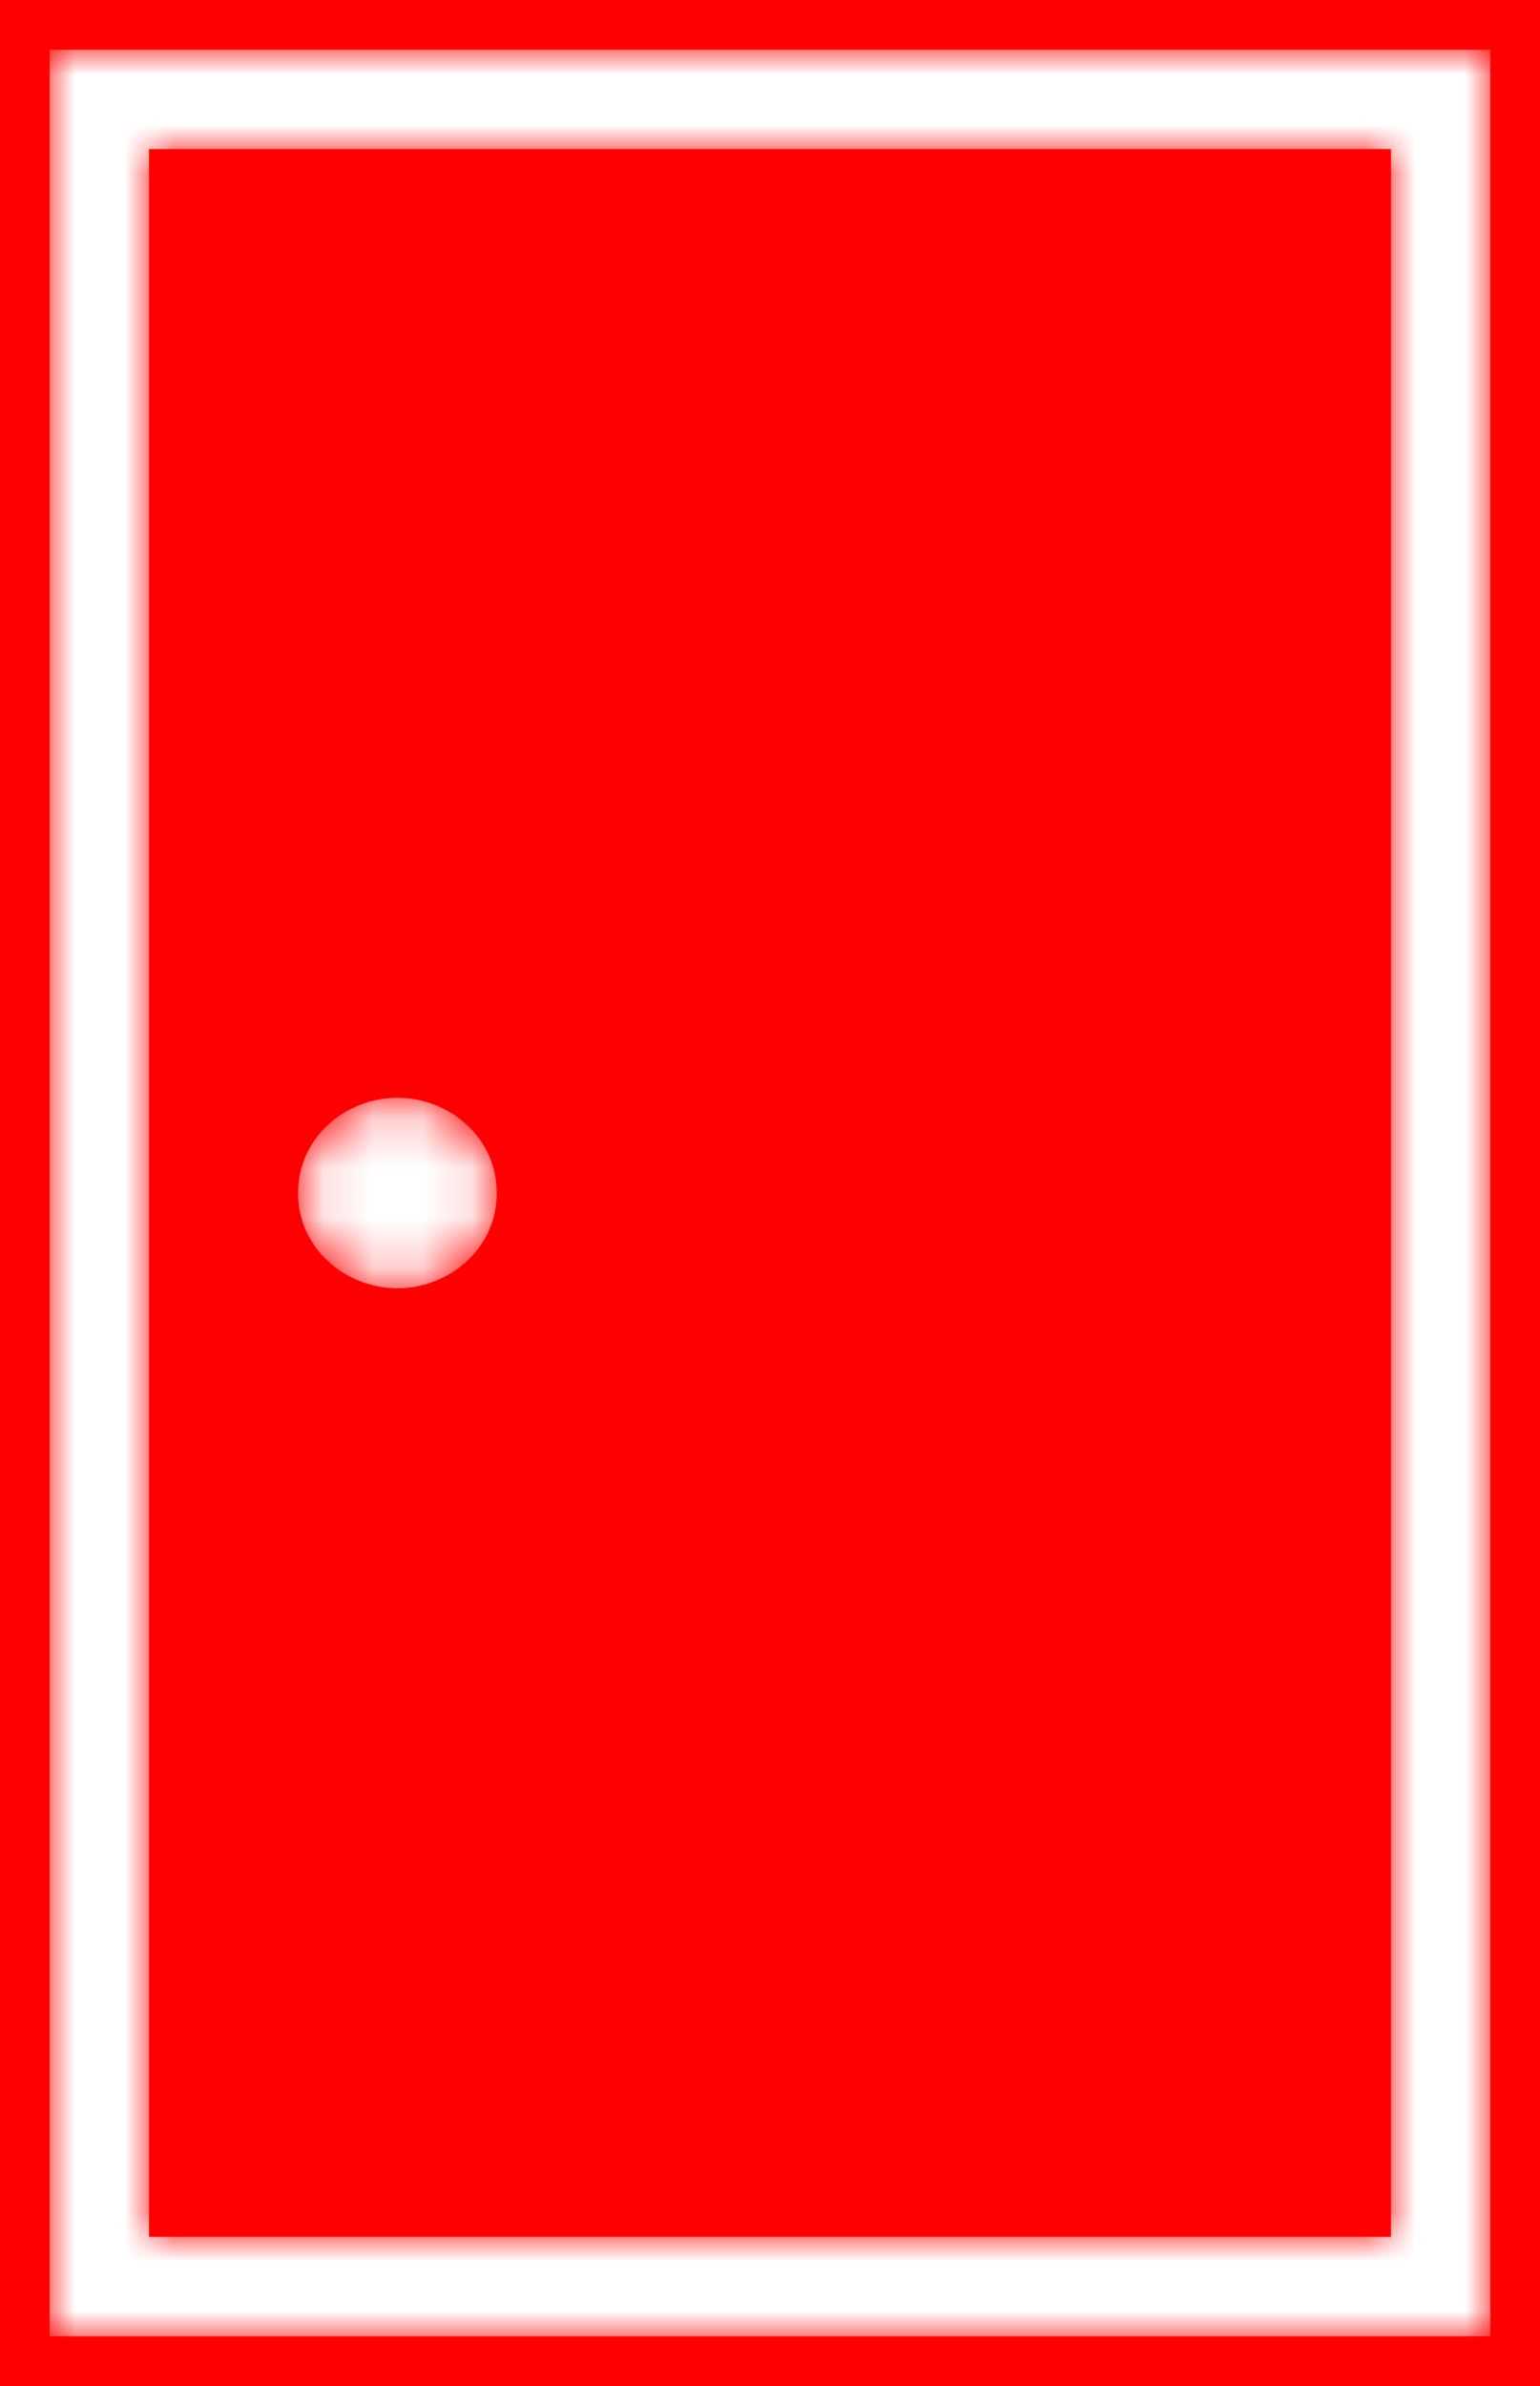 <svg width="31" height="48" viewBox="0 0 31 48" fill="none" xmlns="http://www.w3.org/2000/svg">
<mask id="path-1-inside-1_336_2522" fill="white">
<path fill-rule="evenodd" clip-rule="evenodd" d="M31 0H0V48H31V0ZM2 1H1V2V46V47H2H29H30V46V2V1H29H2ZM3 45V3H28V45H3ZM8 22.084C6.979 22.084 6 22.861 6 24C6 25.139 6.979 25.917 8 25.917C9.021 25.917 10 25.139 10 24C10 22.861 9.021 22.084 8 22.084Z"/>
</mask>
<path fill-rule="evenodd" clip-rule="evenodd" d="M31 0H0V48H31V0ZM2 1H1V2V46V47H2H29H30V46V2V1H29H2ZM3 45V3H28V45H3ZM8 22.084C6.979 22.084 6 22.861 6 24C6 25.139 6.979 25.917 8 25.917C9.021 25.917 10 25.139 10 24C10 22.861 9.021 22.084 8 22.084Z" fill="#FF0000"/>
<path d="M0 0V-2H-2V0H0ZM31 0H33V-2H31V0ZM0 48H-2V50H0V48ZM31 48V50H33V48H31ZM1 1V-1H-1V1H1ZM1 47H-1V49H1V47ZM30 47V49H32V47H30ZM30 1H32V-1H30V1ZM3 3V1H1V3H3ZM3 45H1V47H3V45ZM28 3H30V1H28V3ZM28 45V47H30V45H28ZM0 2H31V-2H0V2ZM2 48V0H-2V48H2ZM31 46H0V50H31V46ZM29 0V48H33V0H29ZM1 3H2V-1H1V3ZM3 2V1H-1V2H3ZM3 46V2H-1V46H3ZM3 47V46H-1V47H3ZM2 45H1V49H2V45ZM29 45H2V49H29V45ZM30 45H29V49H30V45ZM28 46V47H32V46H28ZM28 2V46H32V2H28ZM28 1V2H32V1H28ZM29 3H30V-1H29V3ZM2 3H29V-1H2V3ZM1 3V45H5V3H1ZM28 1H3V5H28V1ZM30 45V3H26V45H30ZM3 47H28V43H3V47ZM8 24C8 24.002 8 24.01 7.997 24.022C7.994 24.035 7.99 24.047 7.984 24.06C7.973 24.084 7.961 24.096 7.959 24.098C7.958 24.099 7.964 24.094 7.976 24.089C7.989 24.084 7.998 24.084 8 24.084V20.084C6.068 20.084 4 21.573 4 24H8ZM8 23.917C7.998 23.917 7.989 23.916 7.976 23.911C7.964 23.907 7.958 23.901 7.959 23.902C7.961 23.904 7.973 23.916 7.984 23.941C7.99 23.953 7.994 23.966 7.997 23.978C8 23.991 8 23.998 8 24H4C4 26.427 6.068 27.917 8 27.917V23.917ZM8 24C8 23.998 8 23.991 8.003 23.978C8.006 23.966 8.01 23.953 8.016 23.941C8.027 23.916 8.039 23.904 8.041 23.902C8.042 23.901 8.036 23.907 8.024 23.911C8.011 23.916 8.002 23.917 8 23.917V27.917C9.932 27.917 12 26.427 12 24H8ZM8 24.084C8.002 24.084 8.011 24.084 8.024 24.089C8.036 24.094 8.042 24.099 8.041 24.098C8.039 24.096 8.027 24.084 8.016 24.06C8.01 24.047 8.006 24.035 8.003 24.022C8 24.01 8 24.002 8 24H12C12 21.573 9.932 20.084 8 20.084V24.084Z" fill="#FF0000" mask="url(#path-1-inside-1_336_2522)"/>
</svg>
